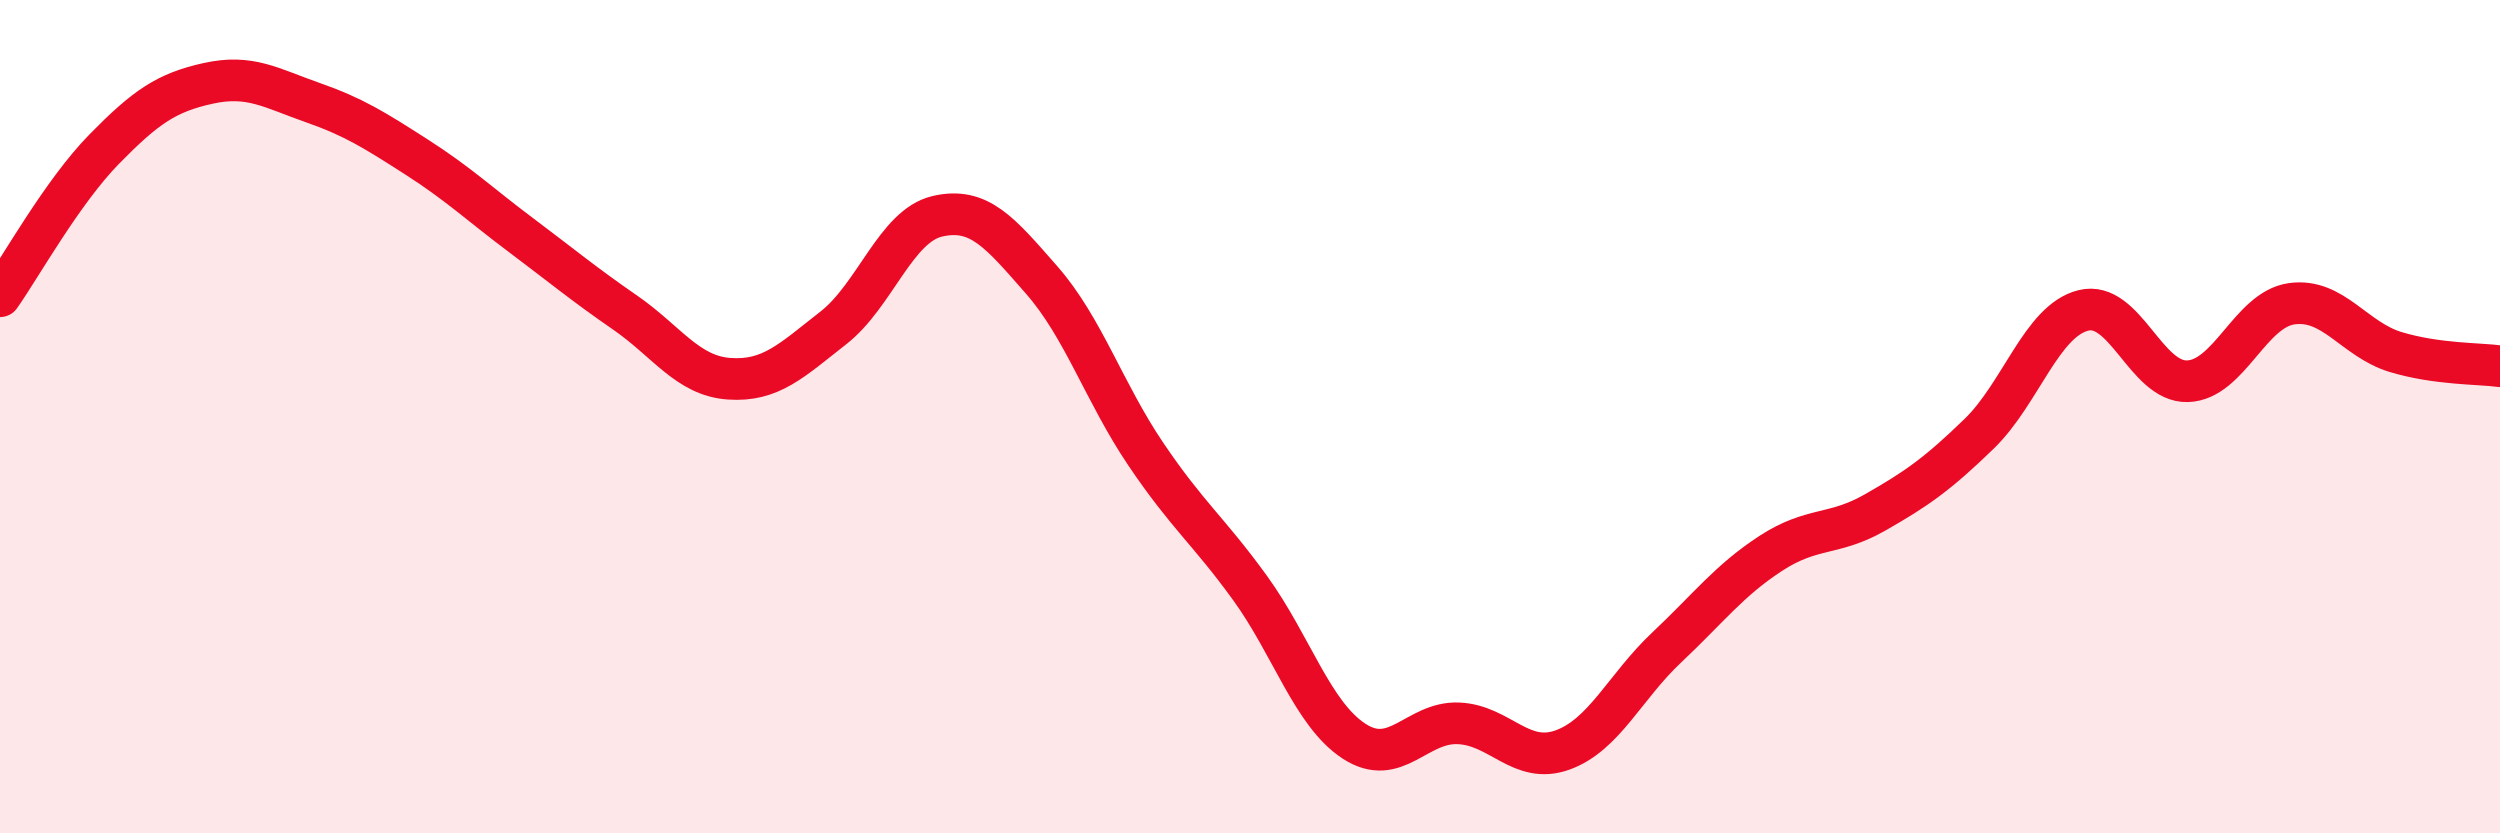 
    <svg width="60" height="20" viewBox="0 0 60 20" xmlns="http://www.w3.org/2000/svg">
      <path
        d="M 0,7.11 C 0.5,6.4 1.5,4.6 2.5,3.58 C 3.5,2.56 4,2.22 5,2 C 6,1.78 6.5,2.11 7.5,2.46 C 8.5,2.81 9,3.13 10,3.77 C 11,4.41 11.5,4.89 12.5,5.64 C 13.5,6.39 14,6.81 15,7.5 C 16,8.19 16.5,9.02 17.5,9.09 C 18.5,9.16 19,8.65 20,7.87 C 21,7.09 21.5,5.42 22.5,5.19 C 23.5,4.96 24,5.58 25,6.72 C 26,7.86 26.5,9.42 27.5,10.9 C 28.5,12.38 29,12.73 30,14.11 C 31,15.49 31.5,17.14 32.5,17.79 C 33.5,18.44 34,17.32 35,17.36 C 36,17.4 36.5,18.36 37.5,18 C 38.5,17.64 39,16.48 40,15.54 C 41,14.6 41.5,13.93 42.5,13.28 C 43.5,12.63 44,12.87 45,12.3 C 46,11.73 46.5,11.38 47.5,10.41 C 48.5,9.44 49,7.7 50,7.45 C 51,7.2 51.5,9.18 52.5,9.15 C 53.5,9.12 54,7.43 55,7.29 C 56,7.15 56.5,8.15 57.5,8.45 C 58.5,8.75 59.5,8.72 60,8.79L60 20L0 20Z"
        fill="#EB0A25"
        opacity="0.1"
        stroke-linecap="round"
        stroke-linejoin="round"
      />
      <path
        d="M 0,7.11 C 0.5,6.4 1.5,4.6 2.5,3.58 C 3.5,2.56 4,2.22 5,2 C 6,1.78 6.5,2.11 7.5,2.46 C 8.5,2.81 9,3.13 10,3.77 C 11,4.41 11.5,4.89 12.5,5.64 C 13.5,6.39 14,6.81 15,7.5 C 16,8.19 16.5,9.02 17.5,9.09 C 18.5,9.16 19,8.65 20,7.87 C 21,7.09 21.5,5.42 22.5,5.19 C 23.5,4.96 24,5.58 25,6.72 C 26,7.86 26.5,9.42 27.5,10.9 C 28.5,12.38 29,12.73 30,14.11 C 31,15.49 31.5,17.14 32.5,17.79 C 33.5,18.44 34,17.32 35,17.36 C 36,17.4 36.5,18.36 37.5,18 C 38.5,17.64 39,16.48 40,15.54 C 41,14.6 41.5,13.93 42.5,13.28 C 43.5,12.63 44,12.87 45,12.3 C 46,11.73 46.5,11.38 47.5,10.41 C 48.5,9.44 49,7.7 50,7.45 C 51,7.2 51.5,9.18 52.5,9.15 C 53.5,9.12 54,7.43 55,7.29 C 56,7.15 56.5,8.15 57.5,8.45 C 58.5,8.75 59.5,8.72 60,8.79"
        stroke="#EB0A25"
        stroke-width="1"
        fill="none"
        stroke-linecap="round"
        stroke-linejoin="round"
      />
    </svg>
  